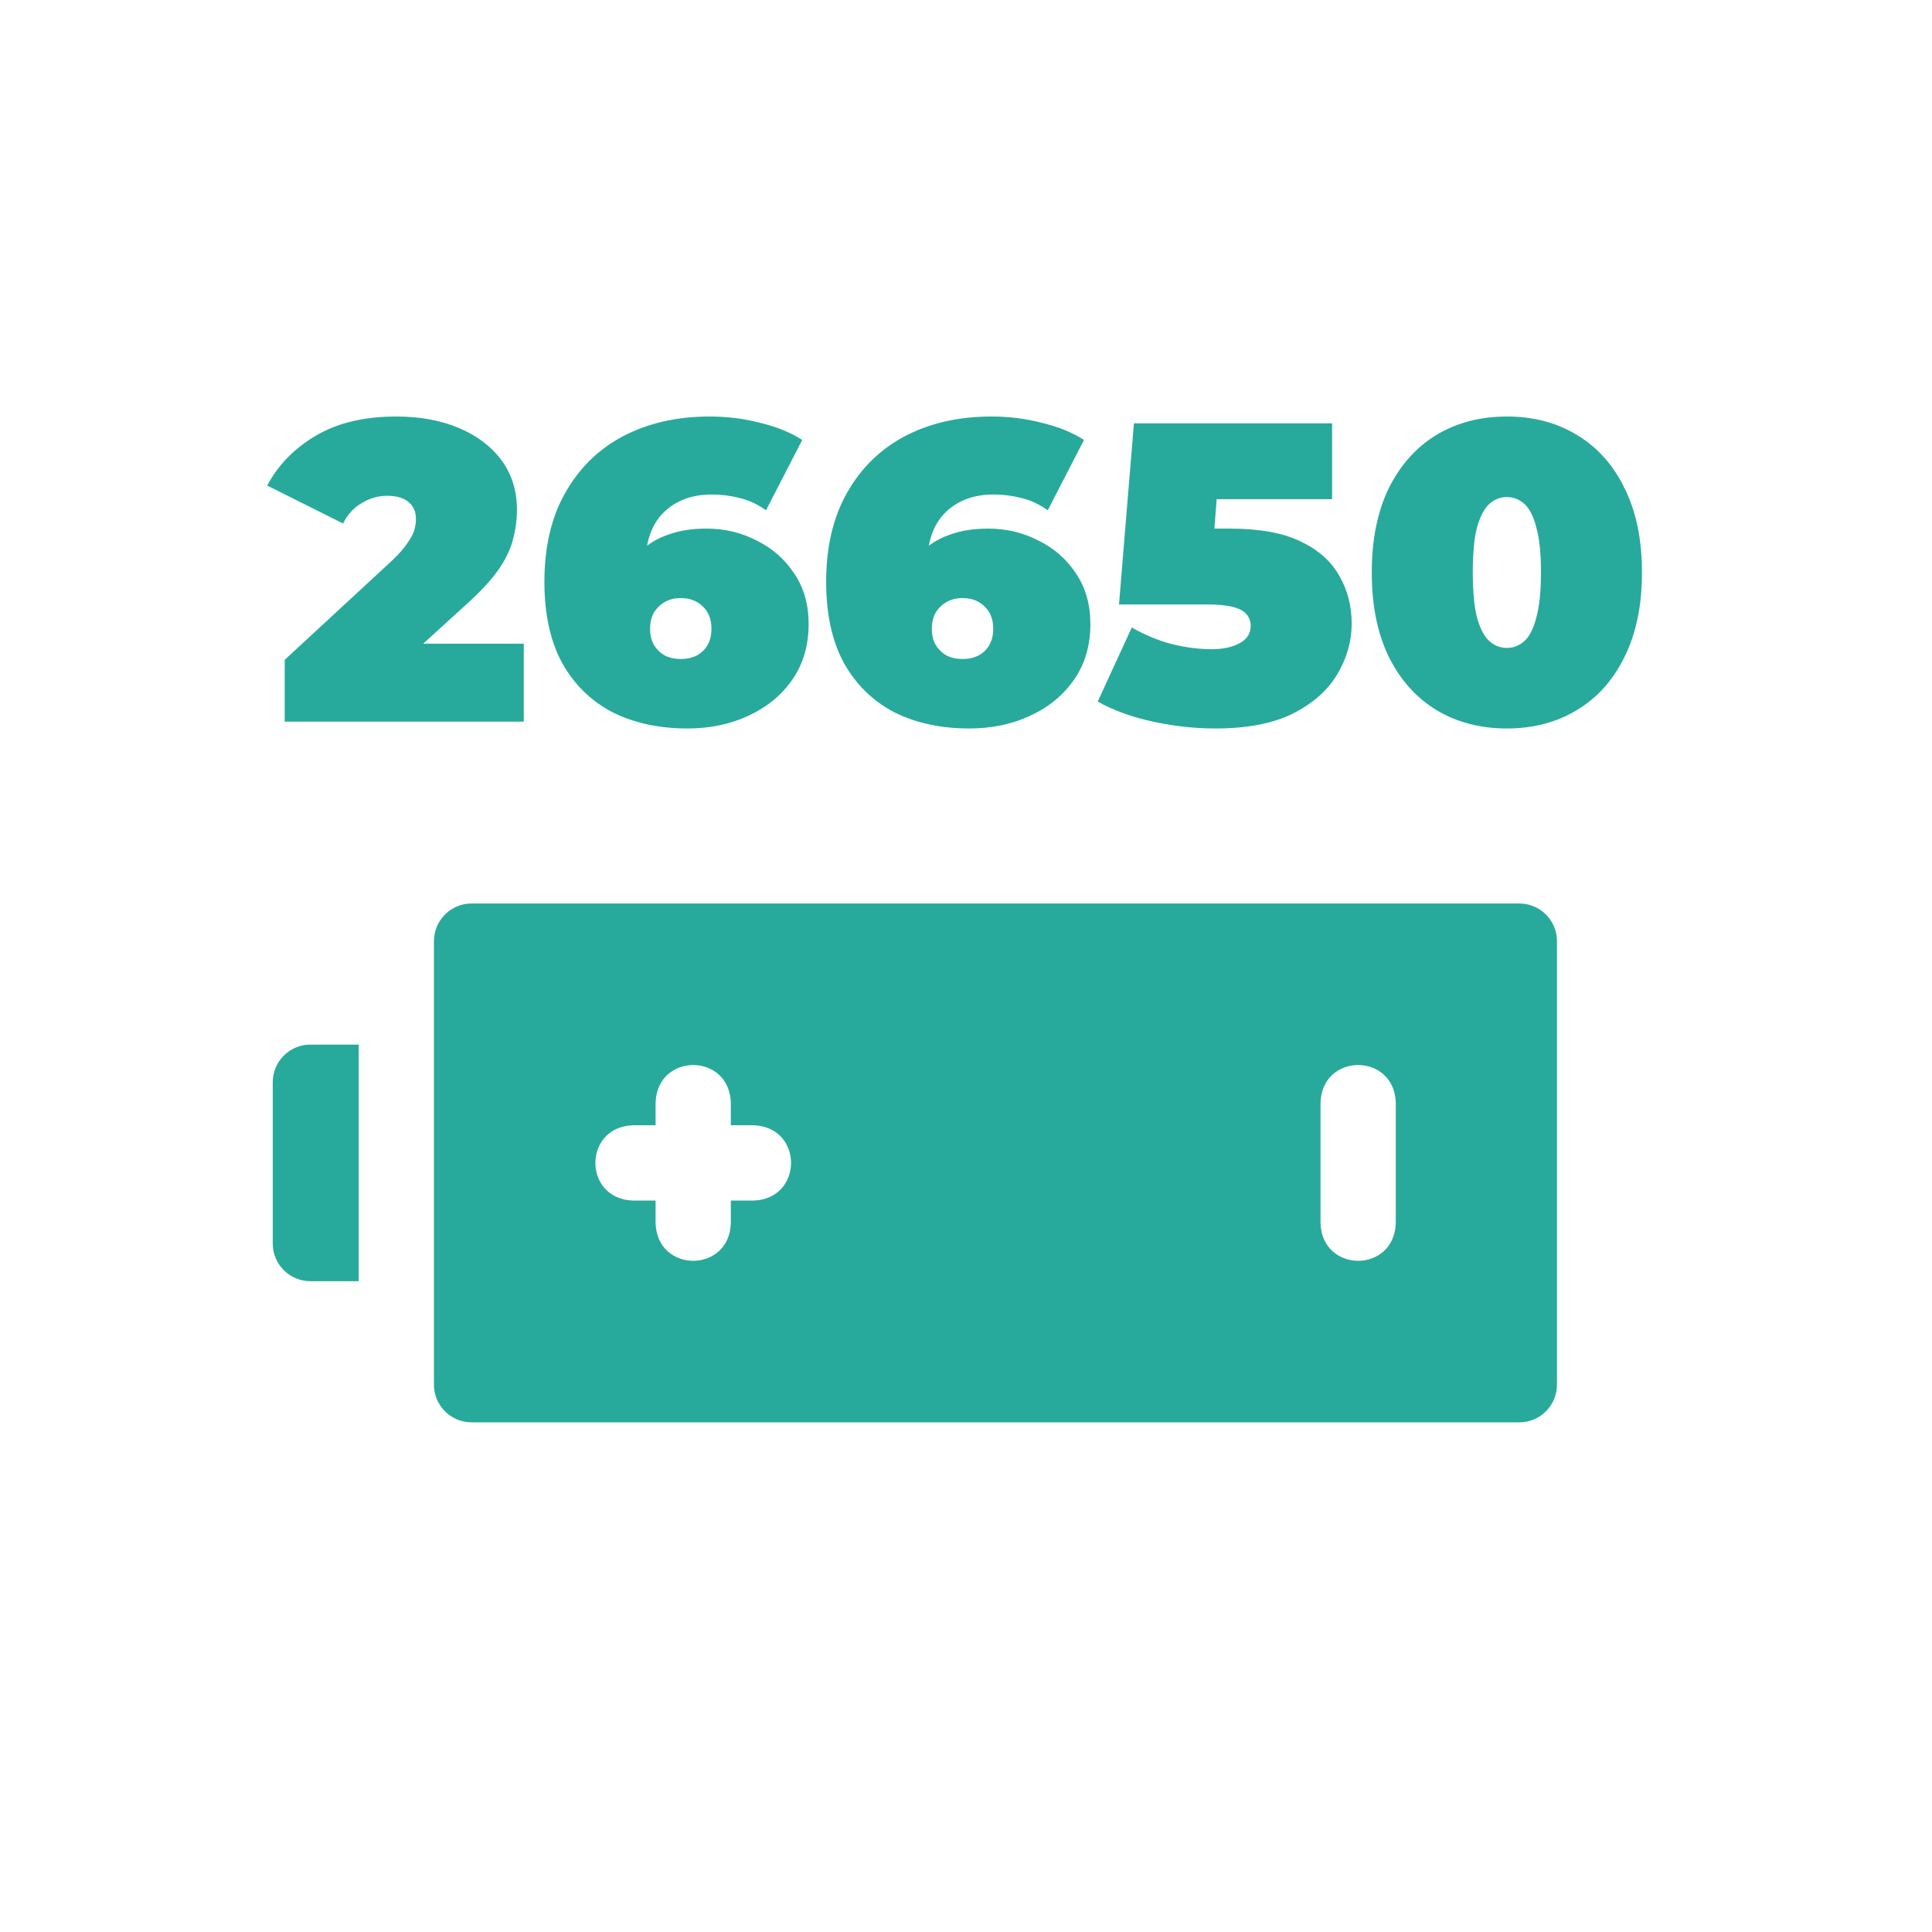 <svg width="340" height="340" viewBox="0 0 340 340" fill="none" xmlns="http://www.w3.org/2000/svg">
<rect width="340" height="340" fill="white"/>
<path d="M54.621 183.834C50.965 183.834 48 186.8 48 190.459L48 218.844C48 222.502 50.965 225.469 54.621 225.469L63.126 225.469L63.126 183.834L54.621 183.834Z" fill="#27AA9B"/>
<path d="M76.368 165.626L76.368 243.684C76.368 247.342 79.333 250.309 82.989 250.309L267.379 250.309C271.036 250.309 274 247.342 274 243.684L274 165.625C274 161.967 271.036 159 267.379 159L82.989 159C79.332 159 76.368 161.967 76.368 165.626ZM245.633 194.01L245.633 215.299C245.307 224.08 232.713 224.073 232.39 215.299L232.39 194.01C232.716 185.229 245.31 185.236 245.633 194.01ZM128.616 194.01L128.616 198.029L132.633 198.029C141.409 198.356 141.402 210.957 132.633 211.28L128.616 211.28L128.616 215.299C128.29 224.08 115.697 224.073 115.374 215.299L115.374 211.28L111.356 211.28C102.581 210.954 102.588 198.352 111.356 198.029L115.374 198.029L115.374 194.01C115.7 185.229 128.293 185.236 128.616 194.01Z" fill="#27AA9B"/>
<path d="M50.1 127V116.125L69.075 98.575C70.275 97.425 71.15 96.425 71.7 95.575C72.3 94.725 72.7 93.975 72.9 93.325C73.1 92.625 73.2 91.975 73.2 91.375C73.2 90.075 72.775 89.075 71.925 88.375C71.075 87.625 69.8 87.25 68.1 87.25C66.55 87.25 65.075 87.675 63.675 88.525C62.275 89.325 61.175 90.525 60.375 92.125L47.025 85.45C48.925 81.85 51.775 78.925 55.575 76.675C59.375 74.425 64.1 73.3 69.75 73.3C73.9 73.3 77.575 73.975 80.775 75.325C83.975 76.675 86.475 78.575 88.275 81.025C90.075 83.475 90.975 86.375 90.975 89.725C90.975 91.425 90.75 93.125 90.3 94.825C89.9 96.525 89.05 98.325 87.75 100.225C86.45 102.075 84.525 104.15 81.975 106.45L67.725 119.425L64.95 113.275H92.175V127H50.1ZM121.005 128.2C116.005 128.2 111.605 127.25 107.805 125.35C104.055 123.4 101.105 120.525 98.955 116.725C96.855 112.875 95.805 108.1 95.805 102.4C95.805 96.25 97.03 91.025 99.48 86.725C101.93 82.375 105.33 79.05 109.68 76.75C114.08 74.45 119.155 73.3 124.905 73.3C128.005 73.3 130.98 73.675 133.83 74.425C136.73 75.125 139.18 76.125 141.18 77.425L134.805 89.8C133.255 88.7 131.68 87.975 130.08 87.625C128.53 87.225 126.93 87.025 125.28 87.025C121.73 87.025 118.88 88.1 116.73 90.25C114.63 92.35 113.58 95.425 113.58 99.475C113.58 100.225 113.58 100.975 113.58 101.725C113.58 102.425 113.58 103.15 113.58 103.9L109.53 100.975C110.53 99.275 111.705 97.85 113.055 96.7C114.405 95.5 116.005 94.6 117.855 94C119.705 93.35 121.855 93.025 124.305 93.025C127.505 93.025 130.455 93.725 133.155 95.125C135.905 96.475 138.105 98.4 139.755 100.9C141.455 103.4 142.305 106.375 142.305 109.825C142.305 113.575 141.355 116.825 139.455 119.575C137.555 122.325 134.98 124.45 131.73 125.95C128.53 127.45 124.955 128.2 121.005 128.2ZM119.805 115.975C120.855 115.975 121.78 115.775 122.58 115.375C123.43 114.925 124.08 114.3 124.53 113.5C124.98 112.7 125.205 111.75 125.205 110.65C125.205 109 124.705 107.7 123.705 106.75C122.705 105.75 121.405 105.25 119.805 105.25C118.755 105.25 117.83 105.475 117.03 105.925C116.23 106.375 115.58 107 115.08 107.8C114.63 108.6 114.405 109.55 114.405 110.65C114.405 111.75 114.63 112.7 115.08 113.5C115.58 114.3 116.23 114.925 117.03 115.375C117.83 115.775 118.755 115.975 119.805 115.975ZM170.59 128.2C165.59 128.2 161.19 127.25 157.39 125.35C153.64 123.4 150.69 120.525 148.54 116.725C146.44 112.875 145.39 108.1 145.39 102.4C145.39 96.25 146.615 91.025 149.065 86.725C151.515 82.375 154.915 79.05 159.265 76.75C163.665 74.45 168.74 73.3 174.49 73.3C177.59 73.3 180.565 73.675 183.415 74.425C186.315 75.125 188.765 76.125 190.765 77.425L184.39 89.8C182.84 88.7 181.265 87.975 179.665 87.625C178.115 87.225 176.515 87.025 174.865 87.025C171.315 87.025 168.465 88.1 166.315 90.25C164.215 92.35 163.165 95.425 163.165 99.475C163.165 100.225 163.165 100.975 163.165 101.725C163.165 102.425 163.165 103.15 163.165 103.9L159.115 100.975C160.115 99.275 161.29 97.85 162.64 96.7C163.99 95.5 165.59 94.6 167.44 94C169.29 93.35 171.44 93.025 173.89 93.025C177.09 93.025 180.04 93.725 182.74 95.125C185.49 96.475 187.69 98.4 189.34 100.9C191.04 103.4 191.89 106.375 191.89 109.825C191.89 113.575 190.94 116.825 189.04 119.575C187.14 122.325 184.565 124.45 181.315 125.95C178.115 127.45 174.54 128.2 170.59 128.2ZM169.39 115.975C170.44 115.975 171.365 115.775 172.165 115.375C173.015 114.925 173.665 114.3 174.115 113.5C174.565 112.7 174.79 111.75 174.79 110.65C174.79 109 174.29 107.7 173.29 106.75C172.29 105.75 170.99 105.25 169.39 105.25C168.34 105.25 167.415 105.475 166.615 105.925C165.815 106.375 165.165 107 164.665 107.8C164.215 108.6 163.99 109.55 163.99 110.65C163.99 111.75 164.215 112.7 164.665 113.5C165.165 114.3 165.815 114.925 166.615 115.375C167.415 115.775 168.34 115.975 169.39 115.975ZM213.875 128.2C210.275 128.2 206.625 127.8 202.925 127C199.225 126.2 195.975 125.025 193.175 123.475L199.175 110.425C201.425 111.725 203.775 112.7 206.225 113.35C208.675 113.95 211 114.25 213.2 114.25C215.2 114.25 216.85 113.9 218.15 113.2C219.45 112.5 220.1 111.475 220.1 110.125C220.1 109.375 219.875 108.725 219.425 108.175C218.975 107.575 218.175 107.125 217.025 106.825C215.925 106.525 214.3 106.375 212.15 106.375H196.925L199.55 74.5H234.425V87.85H205.775L214.7 80.275L213.125 100.6L204.2 93.025H216.425C221.625 93.025 225.775 93.775 228.875 95.275C232.025 96.775 234.3 98.8 235.7 101.35C237.15 103.85 237.875 106.65 237.875 109.75C237.875 112.85 237.025 115.825 235.325 118.675C233.675 121.475 231.075 123.775 227.525 125.575C224.025 127.325 219.475 128.2 213.875 128.2ZM265.185 128.2C260.535 128.2 256.41 127.125 252.81 124.975C249.26 122.825 246.46 119.7 244.41 115.6C242.41 111.5 241.41 106.55 241.41 100.75C241.41 94.95 242.41 90 244.41 85.9C246.46 81.8 249.26 78.675 252.81 76.525C256.41 74.375 260.535 73.3 265.185 73.3C269.835 73.3 273.935 74.375 277.485 76.525C281.085 78.675 283.885 81.8 285.885 85.9C287.935 90 288.96 94.95 288.96 100.75C288.96 106.55 287.935 111.5 285.885 115.6C283.885 119.7 281.085 122.825 277.485 124.975C273.935 127.125 269.835 128.2 265.185 128.2ZM265.185 114.025C266.335 114.025 267.36 113.625 268.26 112.825C269.16 112.025 269.86 110.65 270.36 108.7C270.91 106.75 271.185 104.1 271.185 100.75C271.185 97.35 270.91 94.7 270.36 92.8C269.86 90.85 269.16 89.475 268.26 88.675C267.36 87.875 266.335 87.475 265.185 87.475C264.035 87.475 263.01 87.875 262.11 88.675C261.21 89.475 260.485 90.85 259.935 92.8C259.435 94.7 259.185 97.35 259.185 100.75C259.185 104.1 259.435 106.75 259.935 108.7C260.485 110.65 261.21 112.025 262.11 112.825C263.01 113.625 264.035 114.025 265.185 114.025Z" fill="#27AA9B"/>
</svg>
